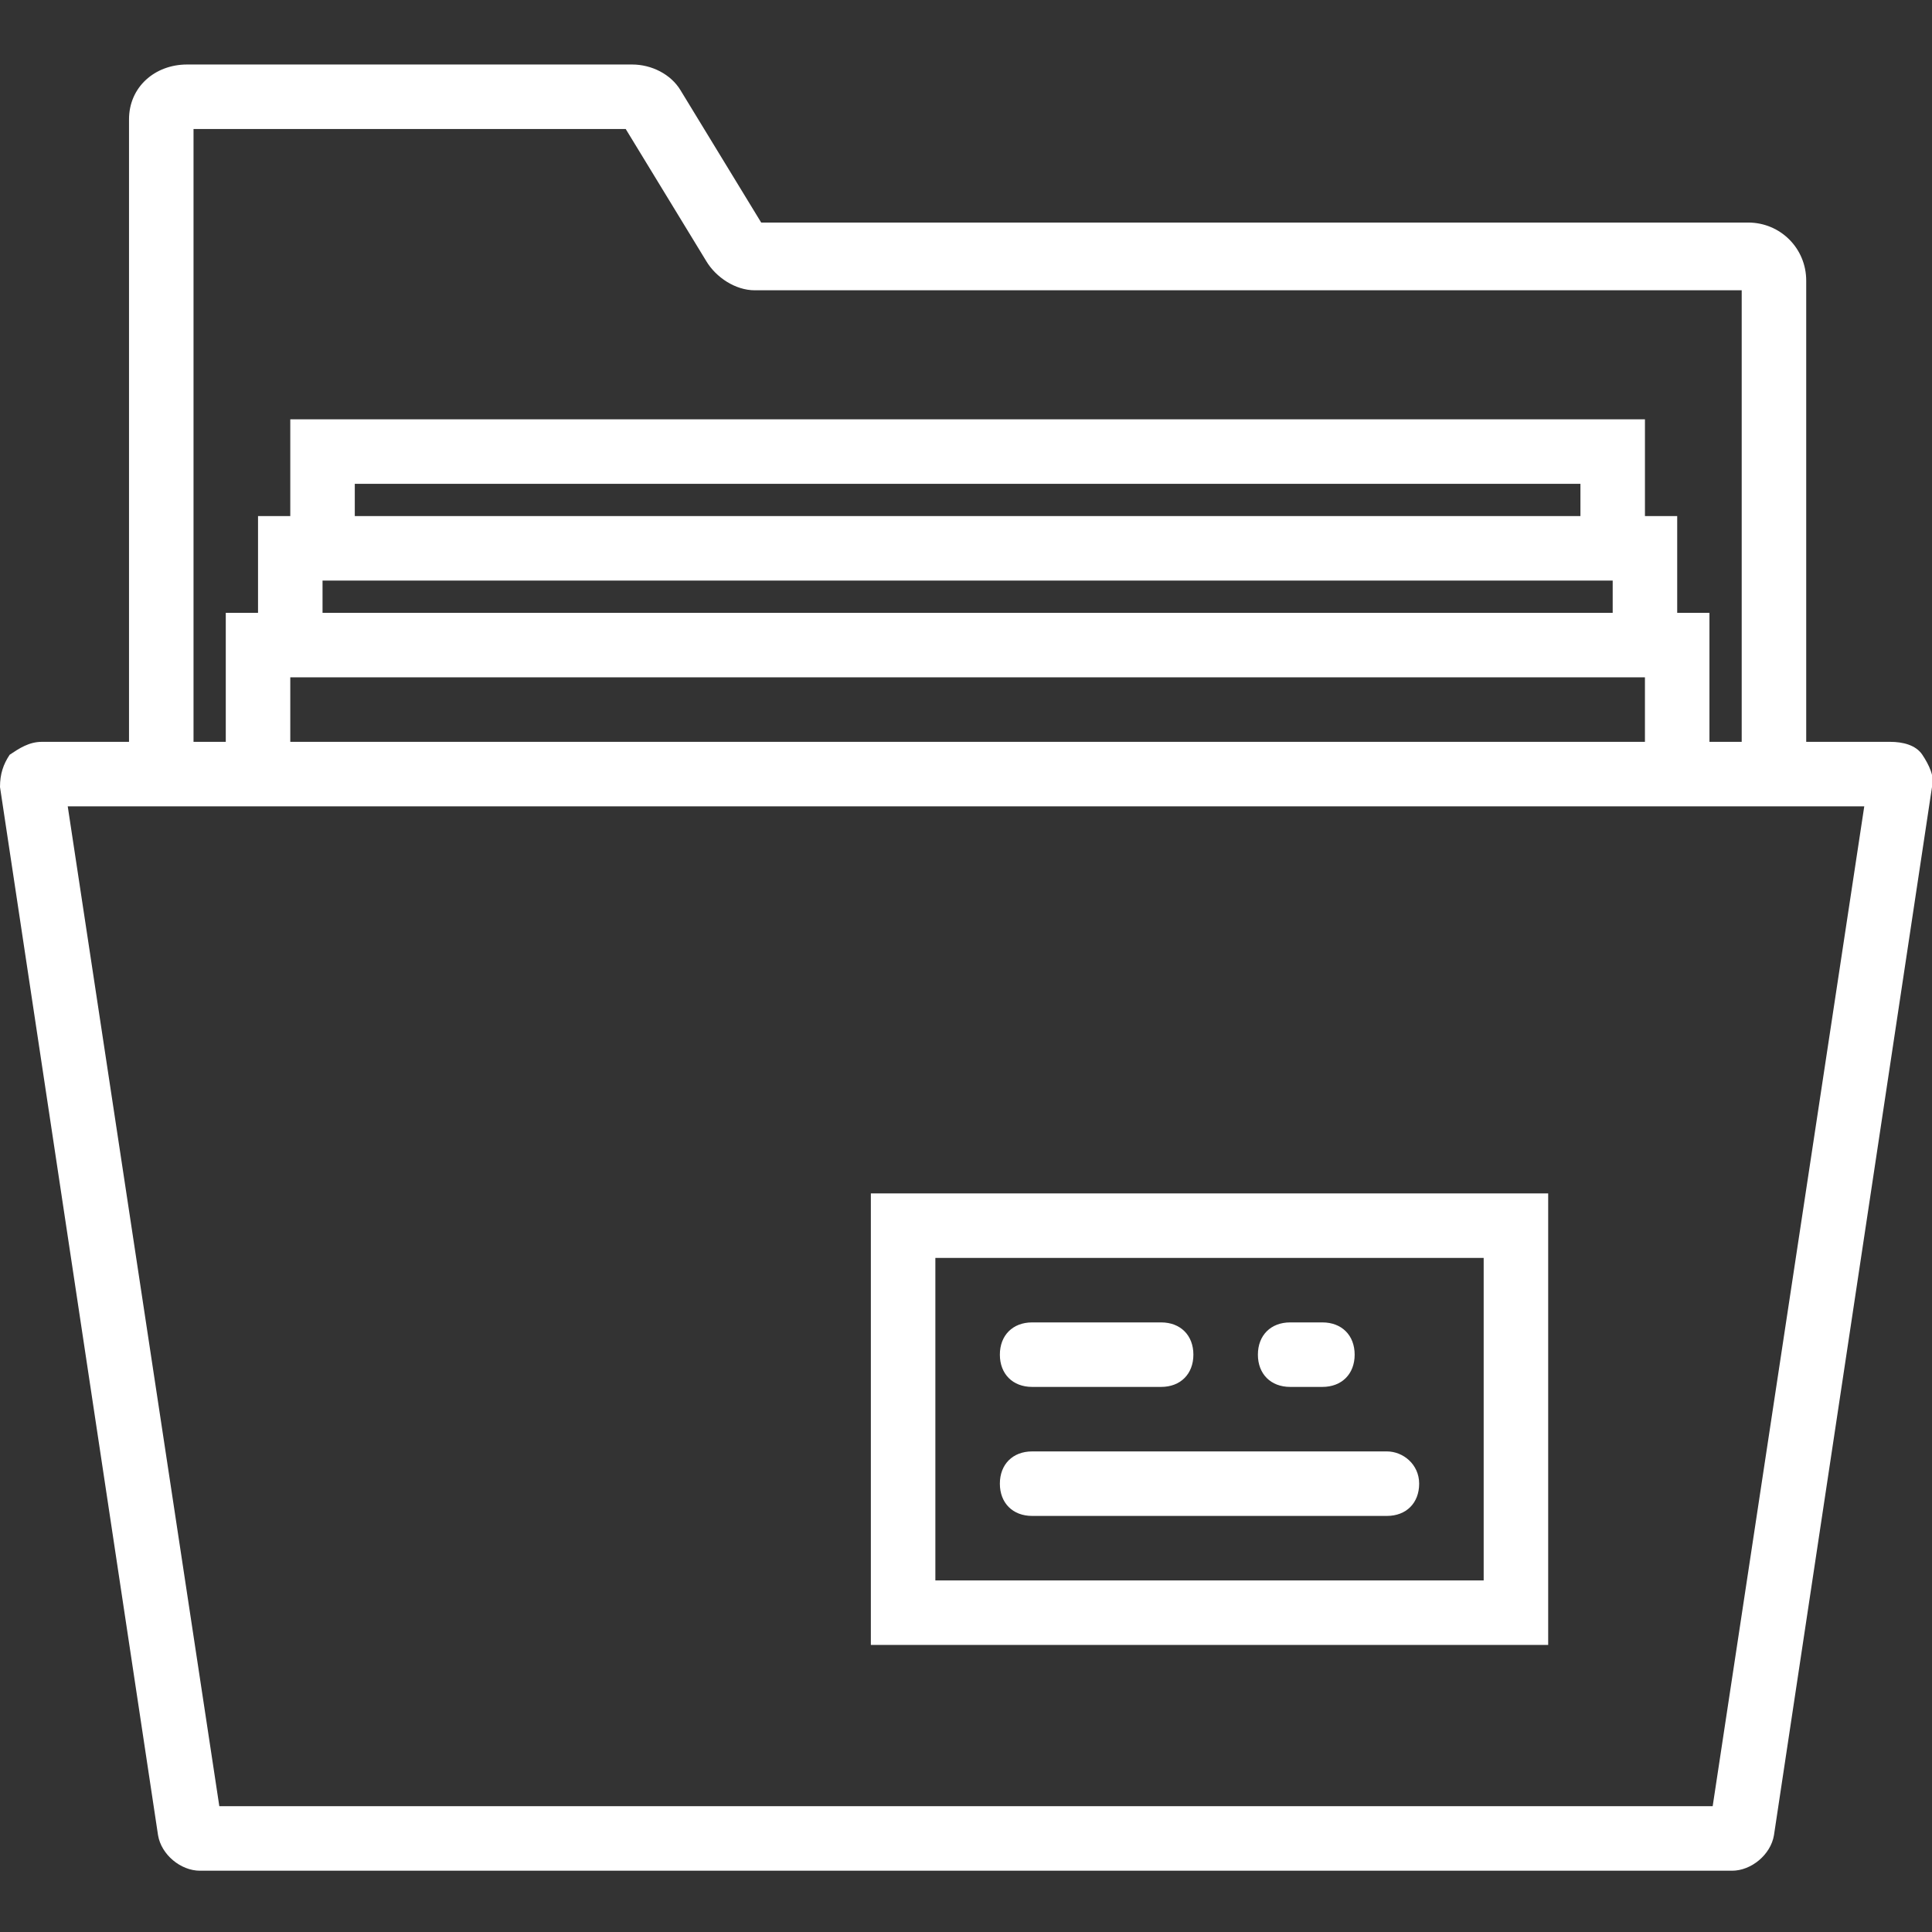 <?xml version="1.0" encoding="utf-8"?>
<!-- Generator: Adobe Illustrator 21.0.2, SVG Export Plug-In . SVG Version: 6.00 Build 0)  -->
<svg version="1.1" id="Capa_1" xmlns="http://www.w3.org/2000/svg" xmlns:xlink="http://www.w3.org/1999/xlink" x="0px" y="0px"
	 width="59.9px" height="59.9px" viewBox="0 0 59.9 59.9" style="enable-background:new 0 0 59.9 59.9;" xml:space="preserve">
<rect x="0" y="0" width="59.9" height="59.9" fill="#333333" stroke="none"/>
<style type="text/css">
	.st0{fill:#FFFFFF;}
</style>
<g>
	<path class="st0" d="M59.6,23.4c-0.2-0.3-0.6-0.4-1-0.4H56V8.7c0-1-0.8-1.8-1.8-1.8H23.6l-2.5-4.1C20.8,2.3,20.2,2,19.6,2H5.8
		C4.8,2,4,2.7,4,3.7V23H1.3c-0.4,0-0.7,0.2-1,0.4C0.1,23.7,0,24,0,24.4l4.9,32.5C5,57.5,5.6,58,6.2,58h47.5c0.6,0,1.2-0.5,1.3-1.1
		l4.9-32.5C60,24.1,59.8,23.7,59.6,23.4z M6,4h13.4l2.5,4.1C22.2,8.6,22.8,9,23.4,9H54v14h-1v-4h-1v-3h-1v-3H9v3H8v3H7v4H6V4z M9,21
		h42v2H9V21z M10,18h40v1H10V18z M49,16H11v-1h38V16z M53.1,56H6.8L2.1,25H4h3h46h3h1.8L53.1,56z"/>
	<path class="st0" d="M27,51h21V37H27C27,37,27,51,27,51z M29,39h17v10H29C29,49,29,39,29,39z"/>
	<path class="st0" d="M32,43h4c0.6,0,1-0.4,1-1s-0.4-1-1-1h-4c-0.6,0-1,0.4-1,1S31.4,43,32,43z"/>
	<path class="st0" d="M40,43h1c0.6,0,1-0.4,1-1s-0.4-1-1-1h-1c-0.6,0-1,0.4-1,1S39.4,43,40,43z"/>
	<path class="st0" d="M43,45H32c-0.6,0-1,0.4-1,1s0.4,1,1,1h11c0.6,0,1-0.4,1-1S43.5,45,43,45z"/>
</g>
</svg>
